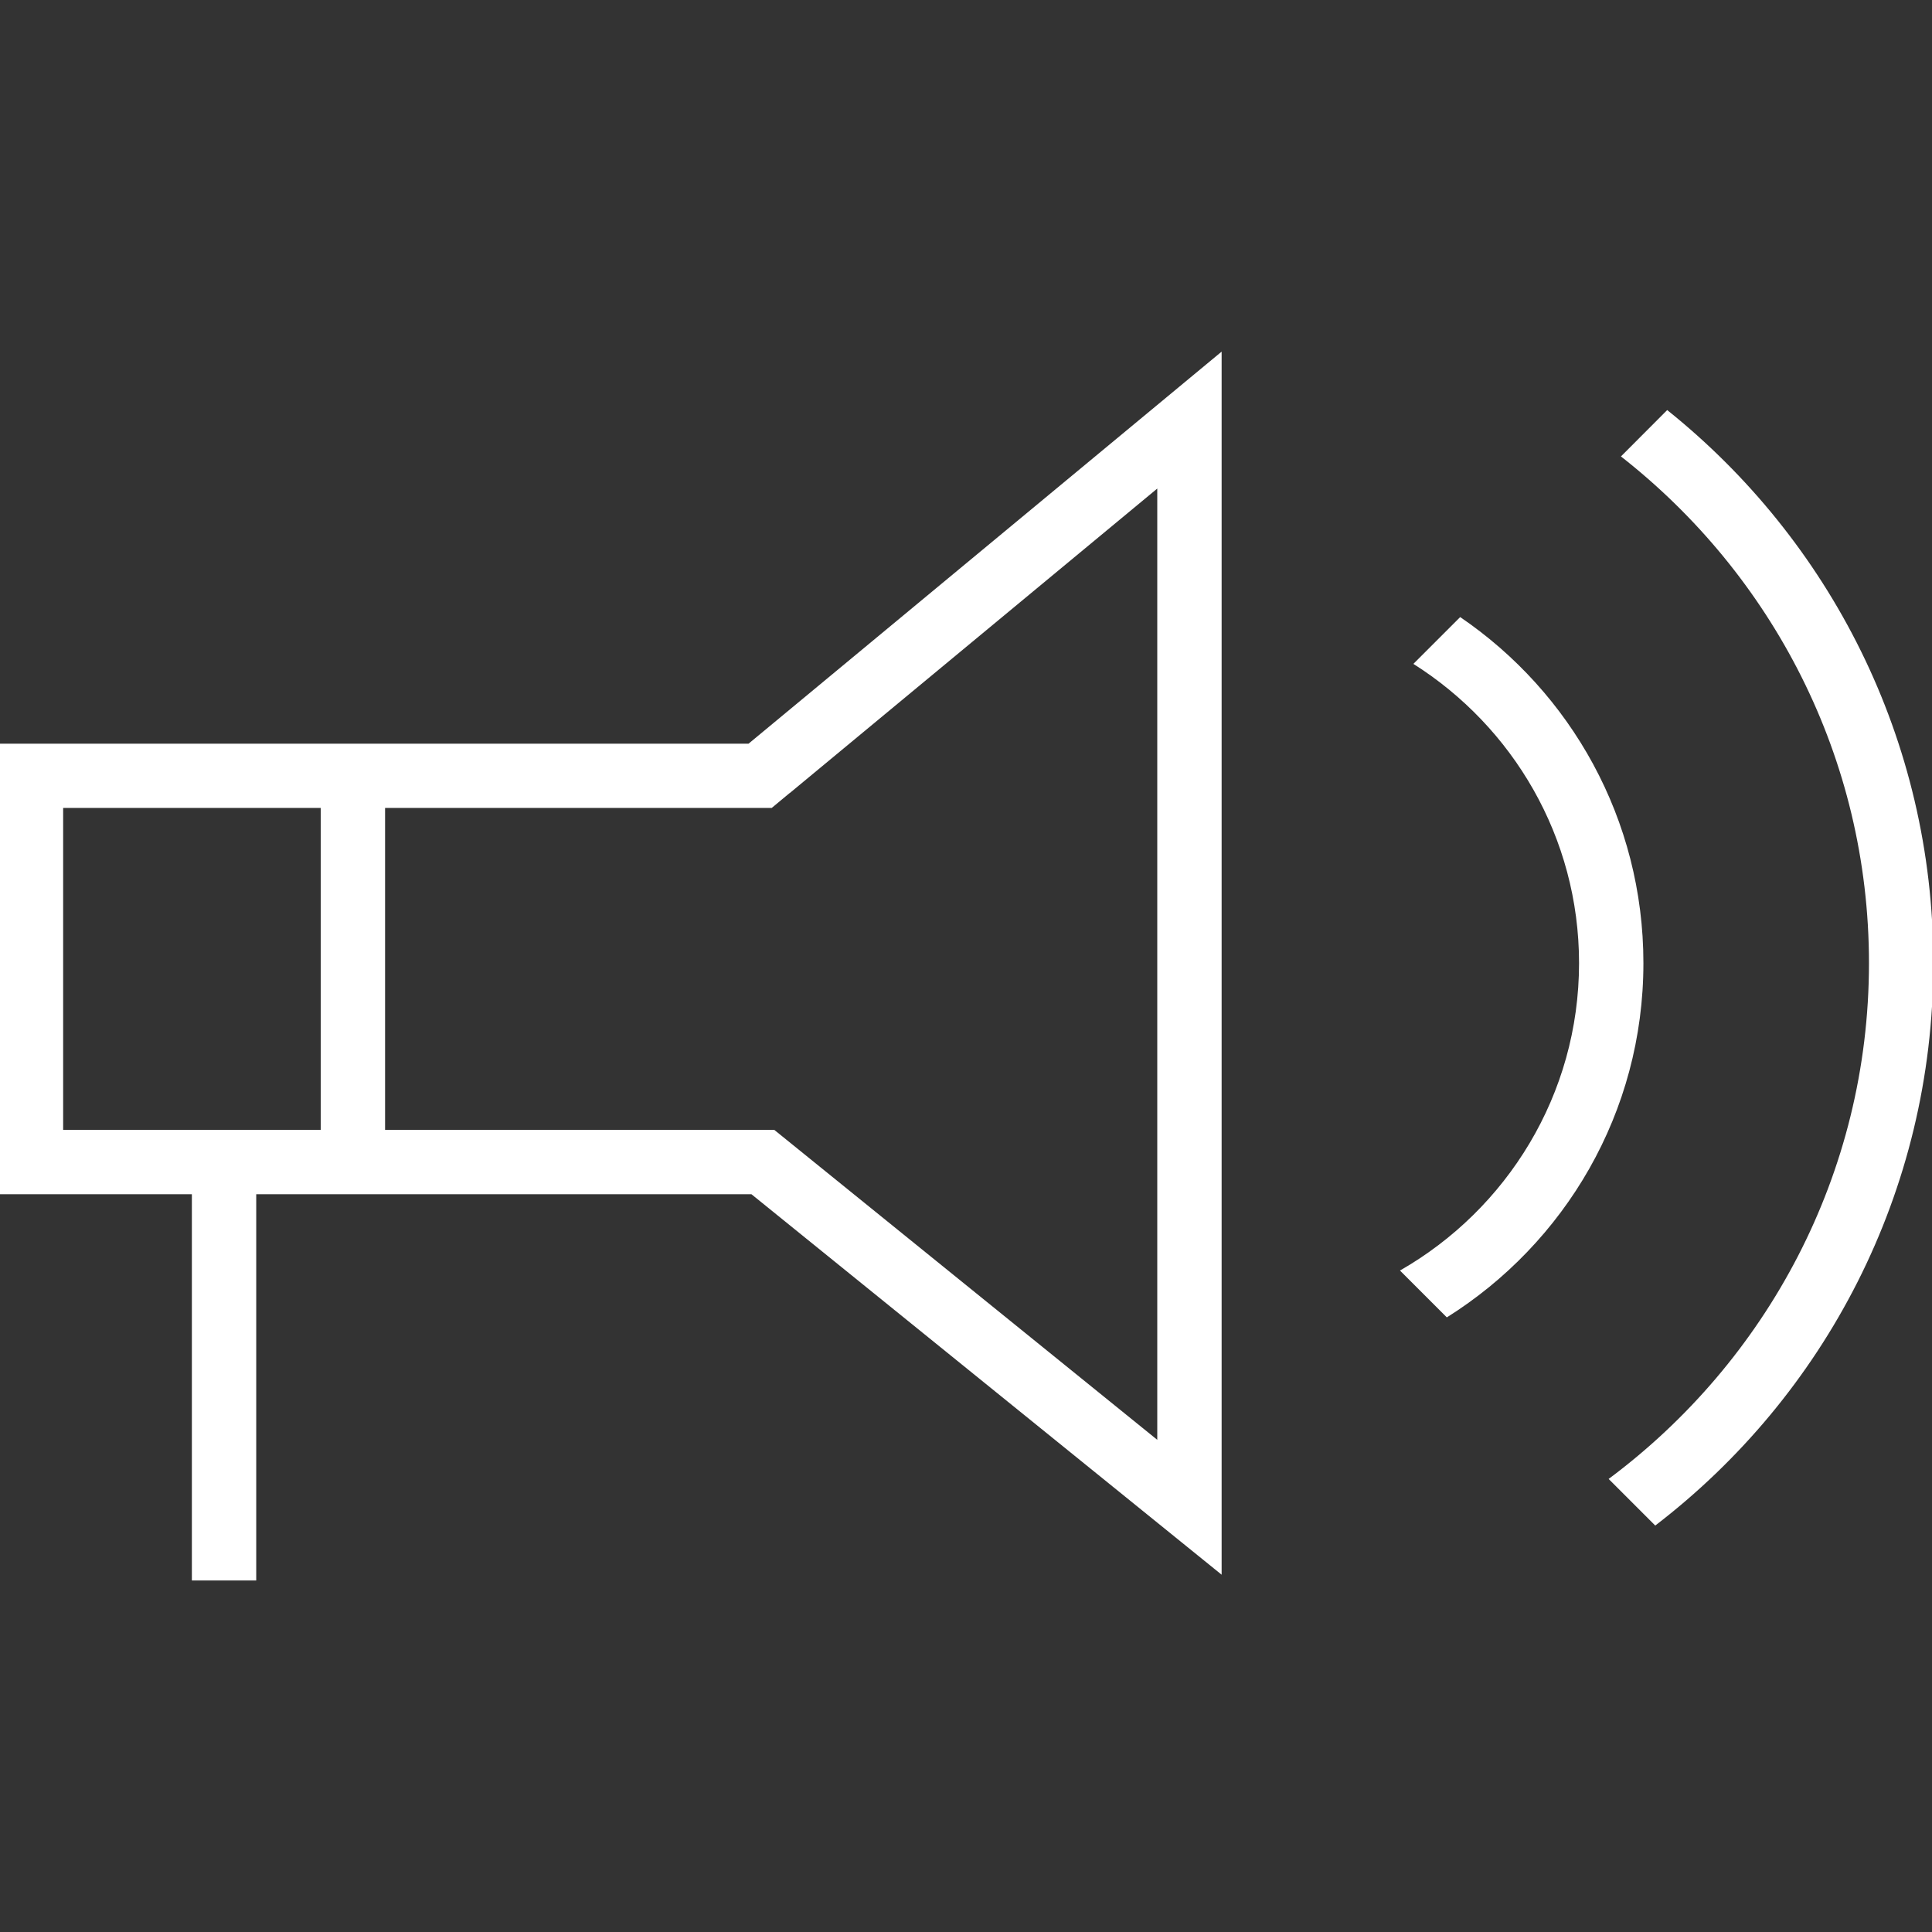 <?xml version="1.0" encoding="utf-8"?>
<!-- Generated by IcoMoon.io -->
<!DOCTYPE svg PUBLIC "-//W3C//DTD SVG 1.1//EN" "http://www.w3.org/Graphics/SVG/1.1/DTD/svg11.dtd">
<svg version="1.1" xmlns="http://www.w3.org/2000/svg" xmlns:xlink="http://www.w3.org/1999/xlink" width="16" height="16" viewBox="0 0 16 16">
<rect x="0" y="0" width="16" height="16" fill="#333333" stroke="none"/>
<path fill="#FFF" d="M-0.010 6.158v3.732h1.599v3.199h0.533v-3.199h4.101l3.894 3.151v-10.129l-3.918 3.247h-6.209zM0.523 9.357v-2.666h2.133v2.666h-2.132zM6.539 6.569l3.045-2.523v7.878l-3.172-2.567h-3.223v-2.666h3.202l0.148-0.123z"></path>
<path fill="#FFF" d="M13.807 3.396l-0.383 0.384c1.248 0.977 2.054 2.492 2.054 4.196 0 1.749-0.85 3.299-2.156 4.272l0.386 0.386c1.399-1.072 2.303-2.759 2.303-4.658-0-1.853-0.861-3.505-2.204-4.58z"></path>
<path fill="#FFF" d="M12.093 5.11l-0.388 0.388c0.823 0.52 1.372 1.435 1.372 2.478 0 1.089-0.598 2.040-1.483 2.546l0.388 0.388c0.977-0.613 1.628-1.696 1.628-2.934 0-1.192-0.602-2.243-1.518-2.866z"></path>
</svg>
